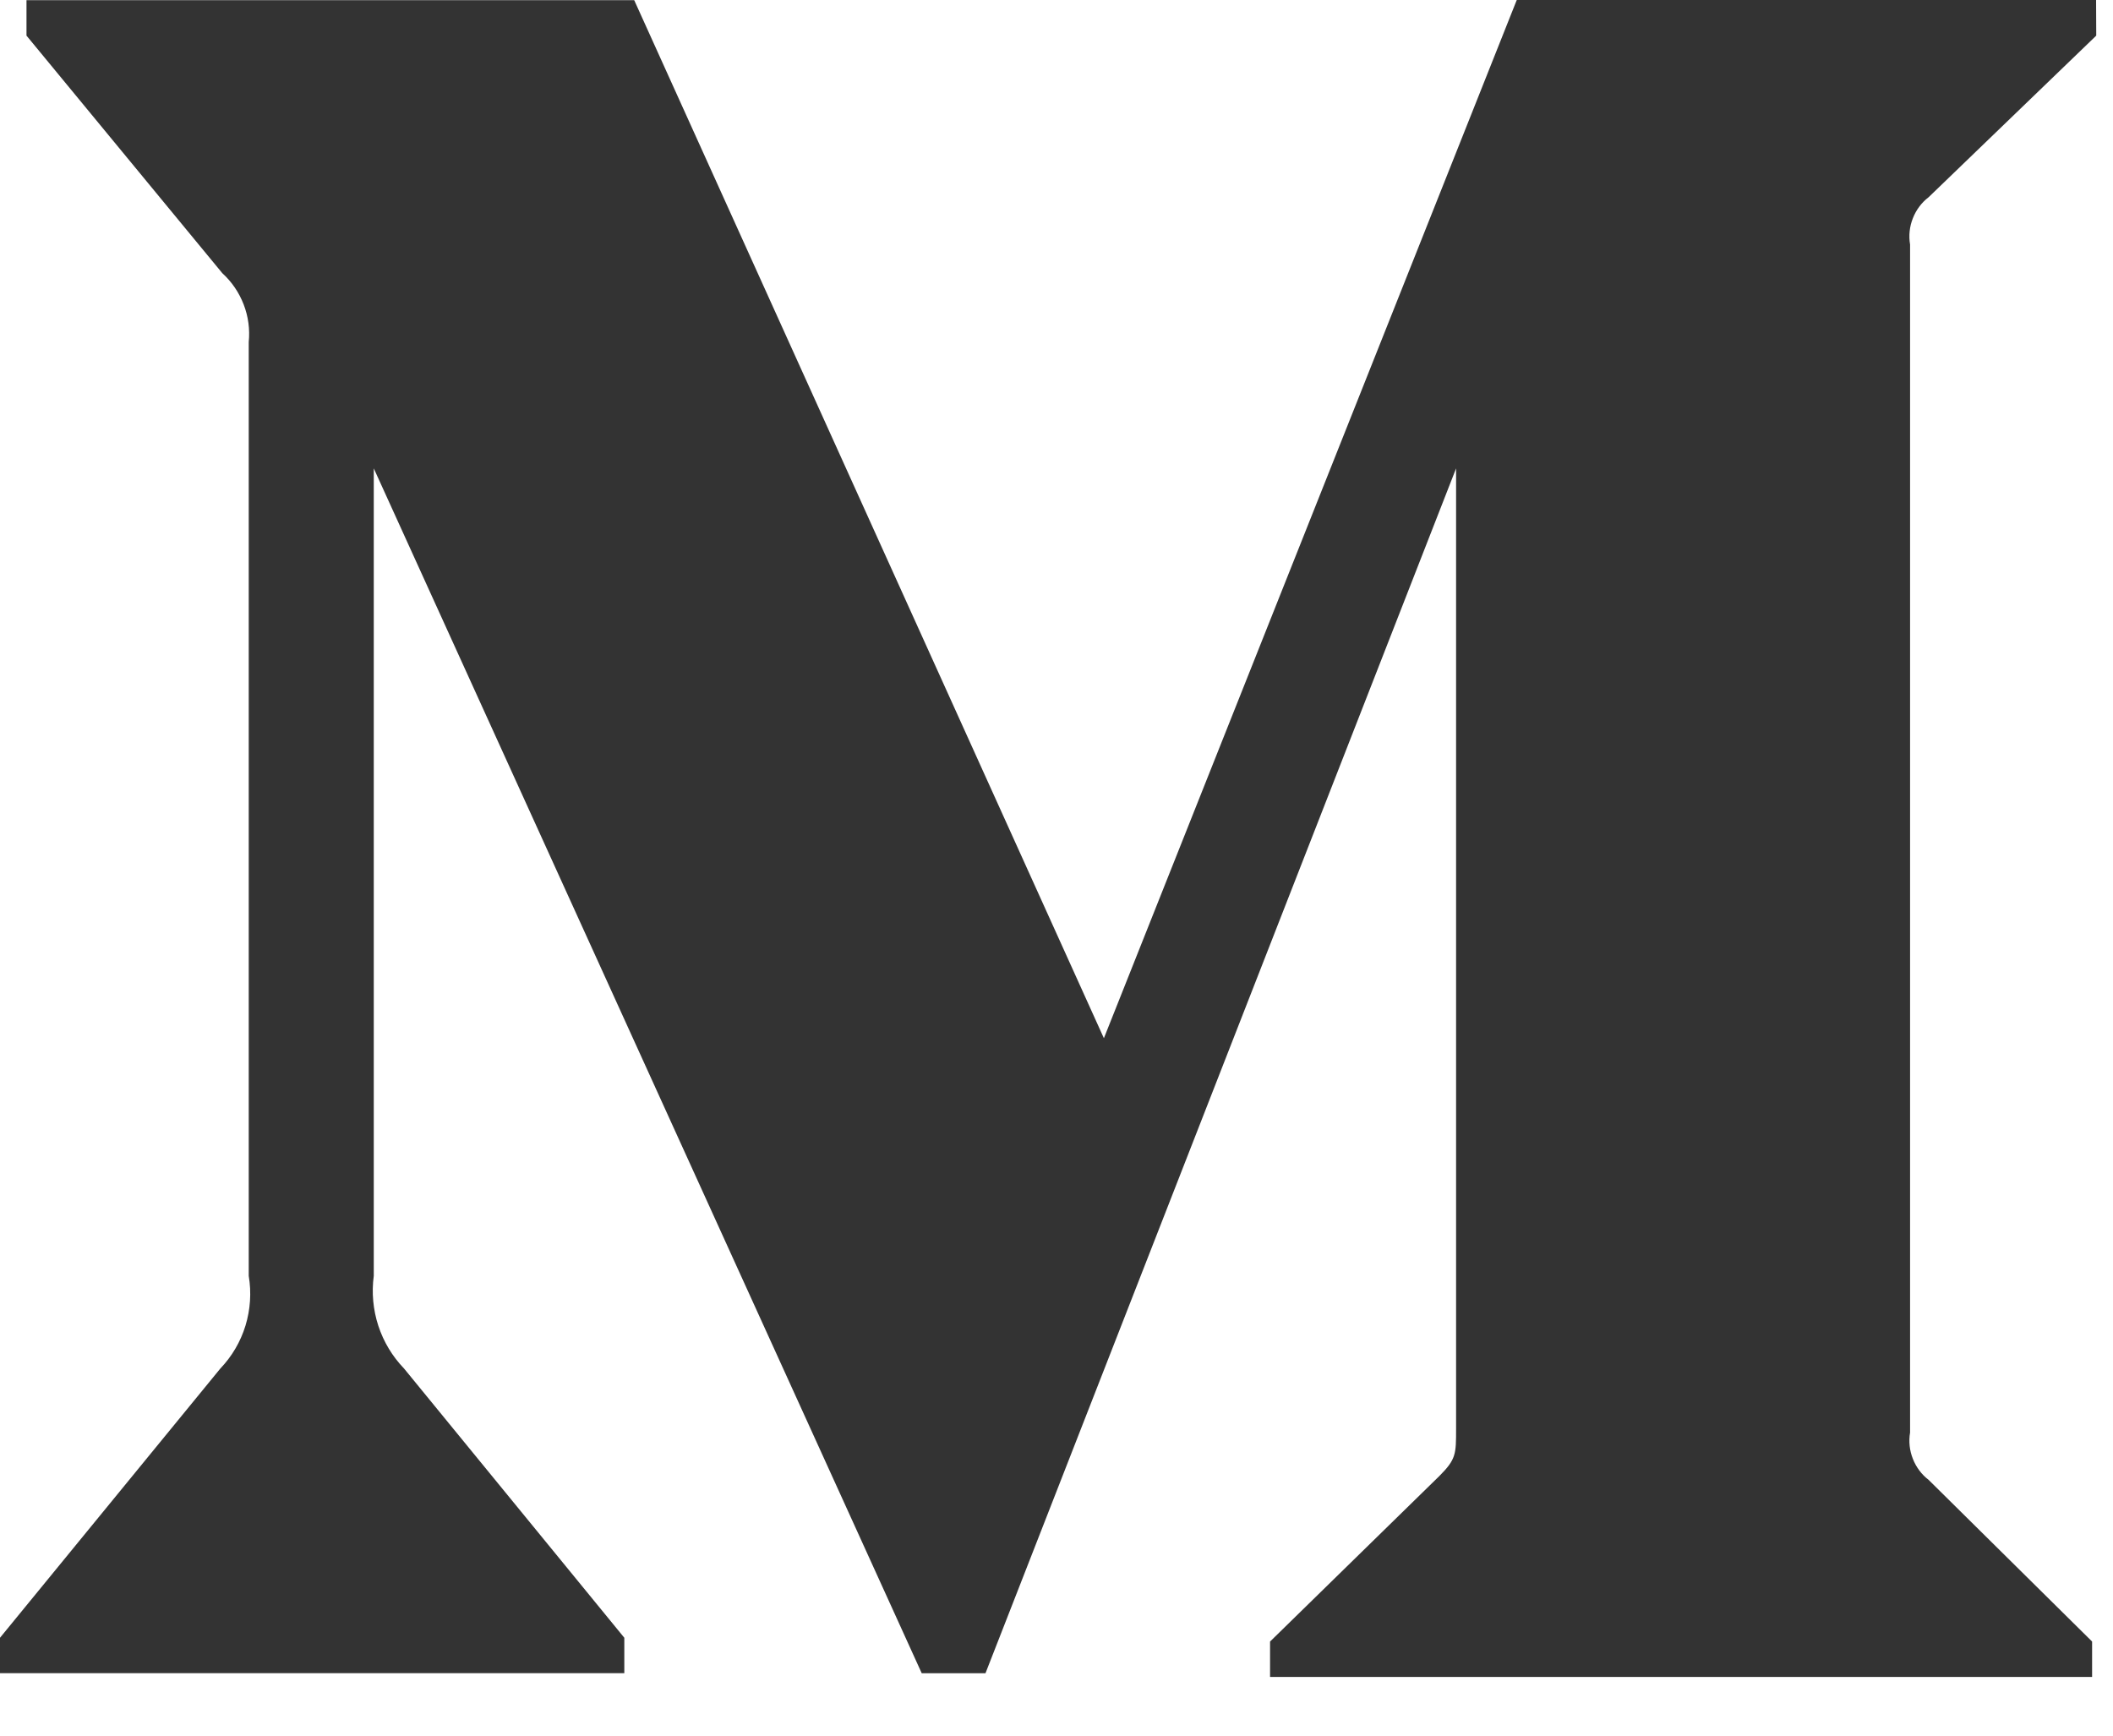 <svg width="28" height="23" viewBox="0 0 28 23" fill="none" xmlns="http://www.w3.org/2000/svg">
<path d="M25.557 2.613L27.778 0.472L27.776 0H20.099L14.628 13.758L8.404 0.002H0.351V0.472L2.946 3.62C3.071 3.734 3.168 3.876 3.229 4.035C3.29 4.193 3.313 4.364 3.296 4.533V16.907C3.333 17.127 3.318 17.353 3.253 17.567C3.188 17.779 3.074 17.974 2.92 18.135L0 21.703V22.172H8.273V21.703L5.354 18.135C5.199 17.974 5.083 17.781 5.013 17.568C4.944 17.355 4.923 17.13 4.953 16.907V6.207L12.214 22.173H13.059L19.295 6.207V18.934C19.295 19.27 19.295 19.337 19.074 19.559L16.83 21.753V22.222H27.723V21.753L25.557 19.611C25.463 19.539 25.391 19.442 25.348 19.332C25.304 19.221 25.291 19.101 25.311 18.984V3.24C25.291 3.123 25.304 3.002 25.348 2.892C25.391 2.782 25.463 2.685 25.557 2.613Z" fill="#333333"/>
</svg>
